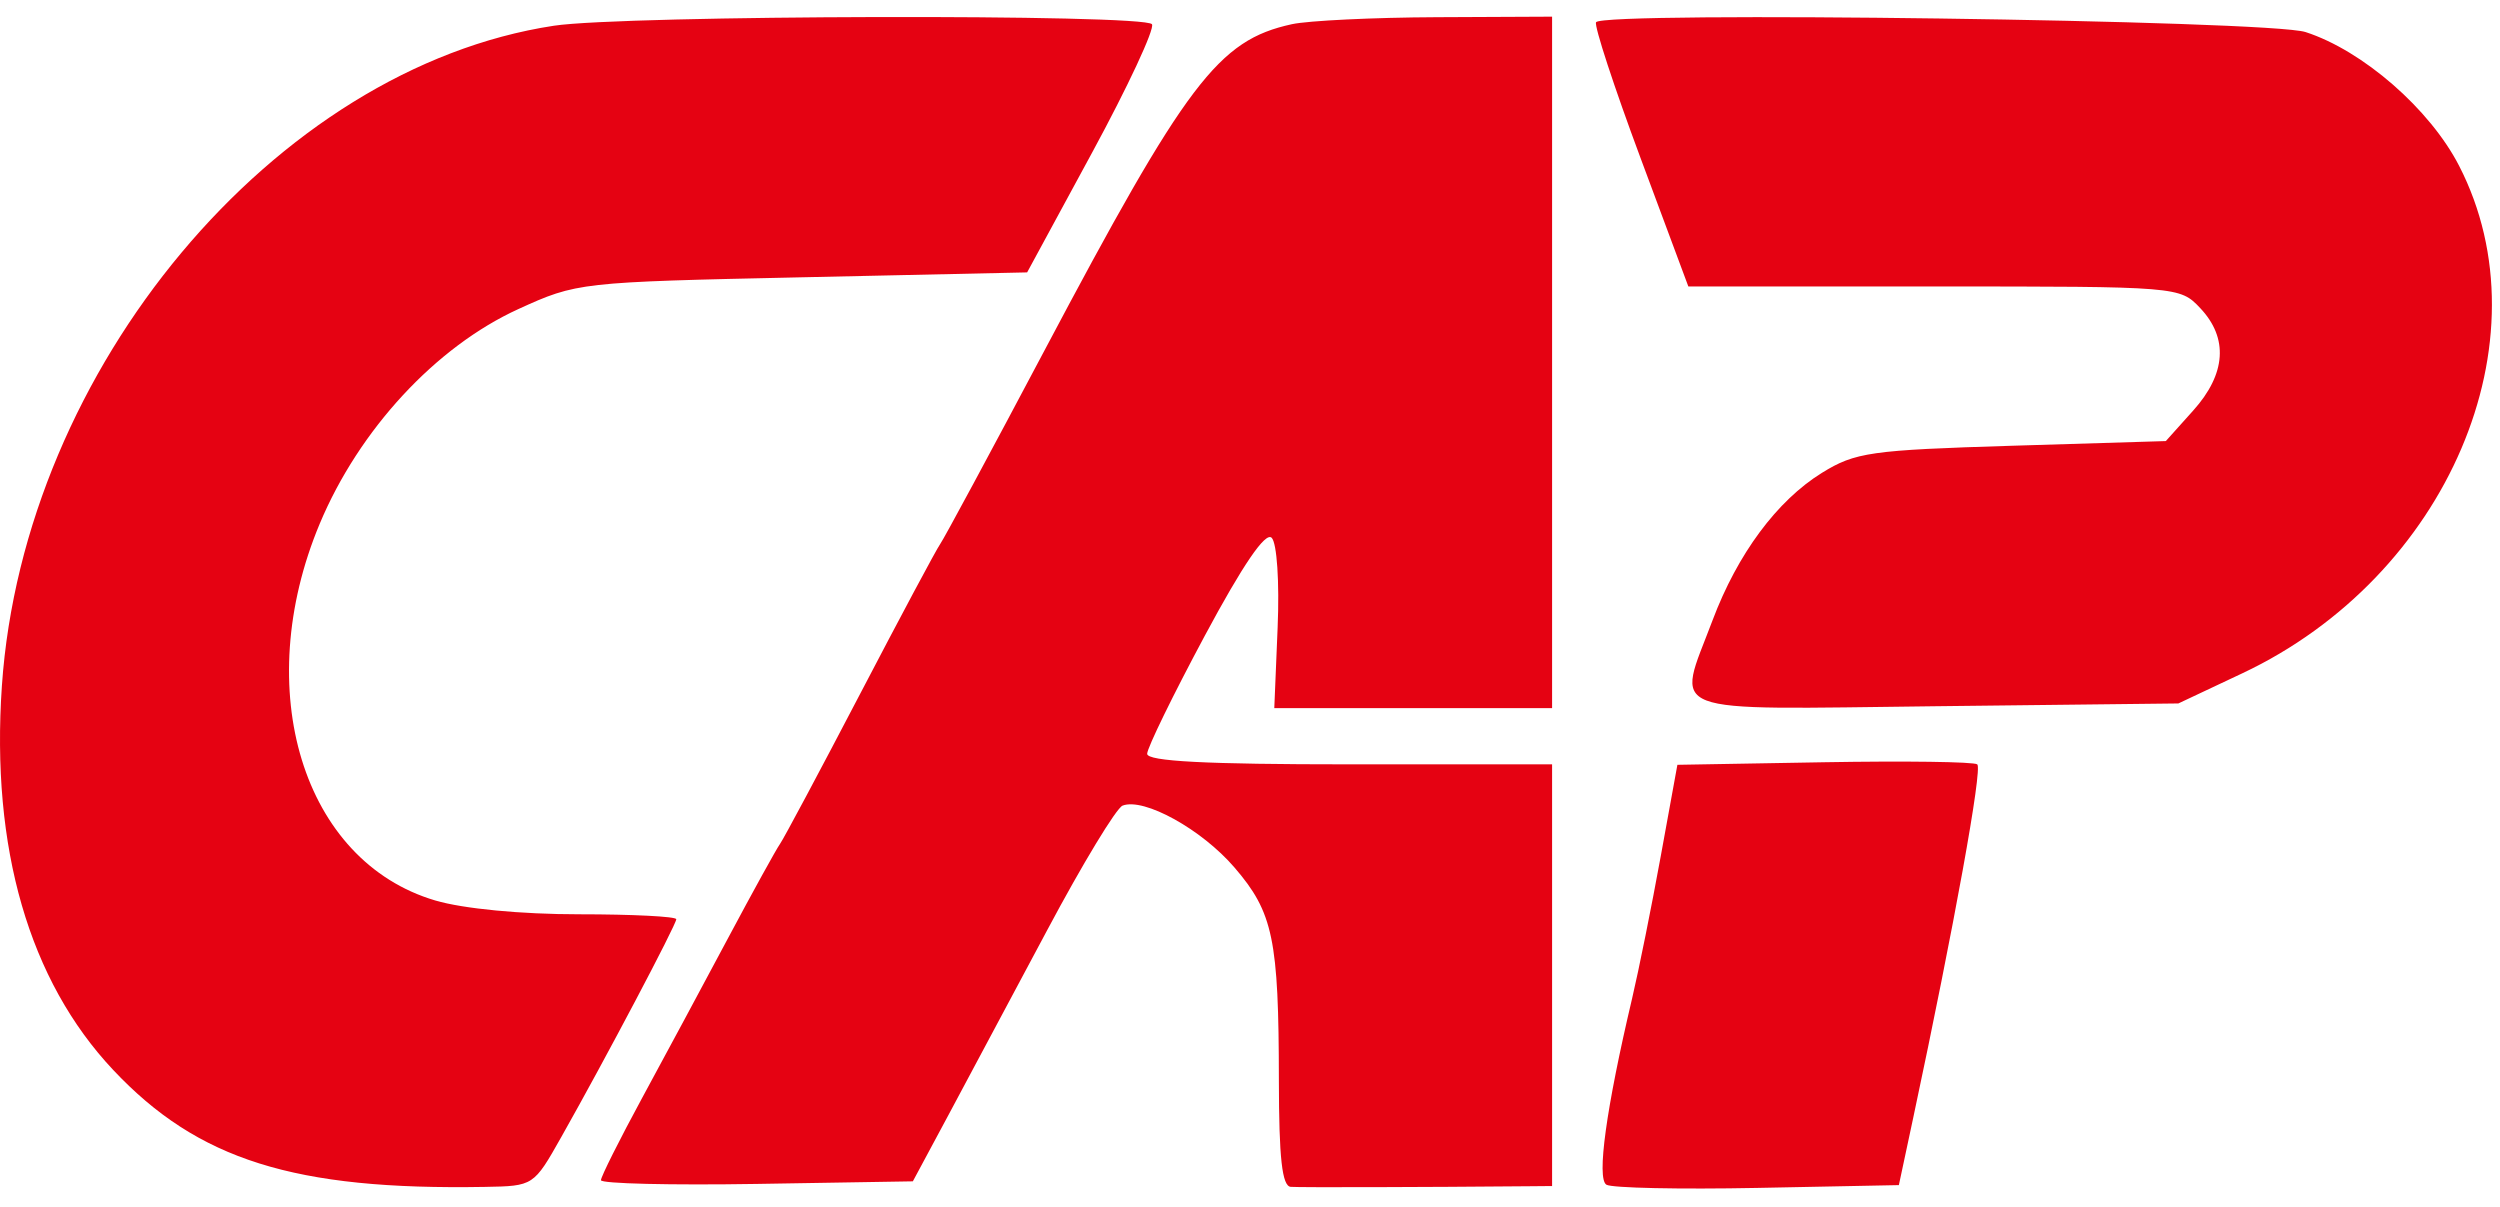 <?xml version="1.0" encoding="UTF-8"?> <svg xmlns="http://www.w3.org/2000/svg" width="116" height="56" viewBox="0 0 116 56" fill="none"> <path fill-rule="evenodd" clip-rule="evenodd" d="M25.699 1.194C12.758 3.161 1.1 17.101 0.088 31.819C-0.43 39.351 1.349 45.496 5.249 49.642C9.179 53.821 13.654 55.23 22.499 55.072C24.76 55.032 24.761 55.031 26.049 52.749C28.092 49.132 31.379 42.903 31.379 42.652C31.379 42.526 29.351 42.423 26.871 42.423C24.172 42.423 21.492 42.166 20.195 41.782C14.052 39.967 11.611 32.007 14.836 24.299C16.661 19.938 20.223 16.089 24.05 14.342C26.768 13.102 26.879 13.089 37.225 12.866L47.659 12.639L50.676 7.077C52.336 4.018 53.584 1.34 53.452 1.126C53.149 0.639 28.963 0.697 25.699 1.194ZM59.942 1.123C56.525 1.87 55.061 3.803 48.425 16.335C45.956 20.998 43.794 25.009 43.622 25.248C43.449 25.488 41.777 28.618 39.905 32.205C38.032 35.792 36.361 38.923 36.19 39.162C36.019 39.401 34.94 41.358 33.792 43.51C32.645 45.662 30.846 49.008 29.795 50.945C28.744 52.883 27.884 54.6 27.884 54.761C27.884 54.921 31.14 54.999 35.12 54.934L42.356 54.814L43.99 51.771C44.889 50.097 46.959 46.22 48.592 43.155C50.224 40.09 51.798 37.491 52.089 37.38C53.082 37.001 55.756 38.48 57.279 40.251C59.076 42.339 59.334 43.577 59.34 50.14C59.344 53.74 59.489 55.042 59.892 55.07C60.335 55.101 65.932 55.087 71.034 55.041L72.017 55.032V45.249V35.466H62.623C55.95 35.466 53.228 35.324 53.228 34.977C53.228 34.707 54.43 32.245 55.899 29.504C57.668 26.205 58.717 24.667 59.005 24.953C59.25 25.197 59.371 27.004 59.282 29.121L59.127 32.857H65.572H72.017V16.815V0.773L66.665 0.798C63.72 0.811 60.695 0.958 59.942 1.123ZM74.057 1.032C73.964 1.198 74.89 4.025 76.114 7.313L78.339 13.292H89.741C101.093 13.292 101.146 13.296 102.092 14.298C103.405 15.688 103.291 17.348 101.768 19.046L100.494 20.466L93.356 20.683C86.796 20.883 86.083 20.985 84.538 21.94C82.454 23.23 80.621 25.701 79.46 28.789C77.786 33.242 76.941 32.917 89.824 32.769L101.076 32.64L104.042 31.242C113.573 26.75 118.26 15.782 114.103 7.695C112.748 5.058 109.632 2.344 106.975 1.487C105.278 0.939 74.346 0.511 74.057 1.032ZM84.647 35.368L77.831 35.487L77.061 39.716C76.638 42.042 76.038 45.021 75.728 46.336C74.526 51.426 74.077 54.686 74.537 54.97C74.785 55.123 77.94 55.191 81.548 55.119L88.107 54.989L88.775 51.858C90.678 42.934 91.996 35.659 91.745 35.466C91.59 35.346 88.395 35.303 84.647 35.368Z" fill="#E50212"></path> </svg> 